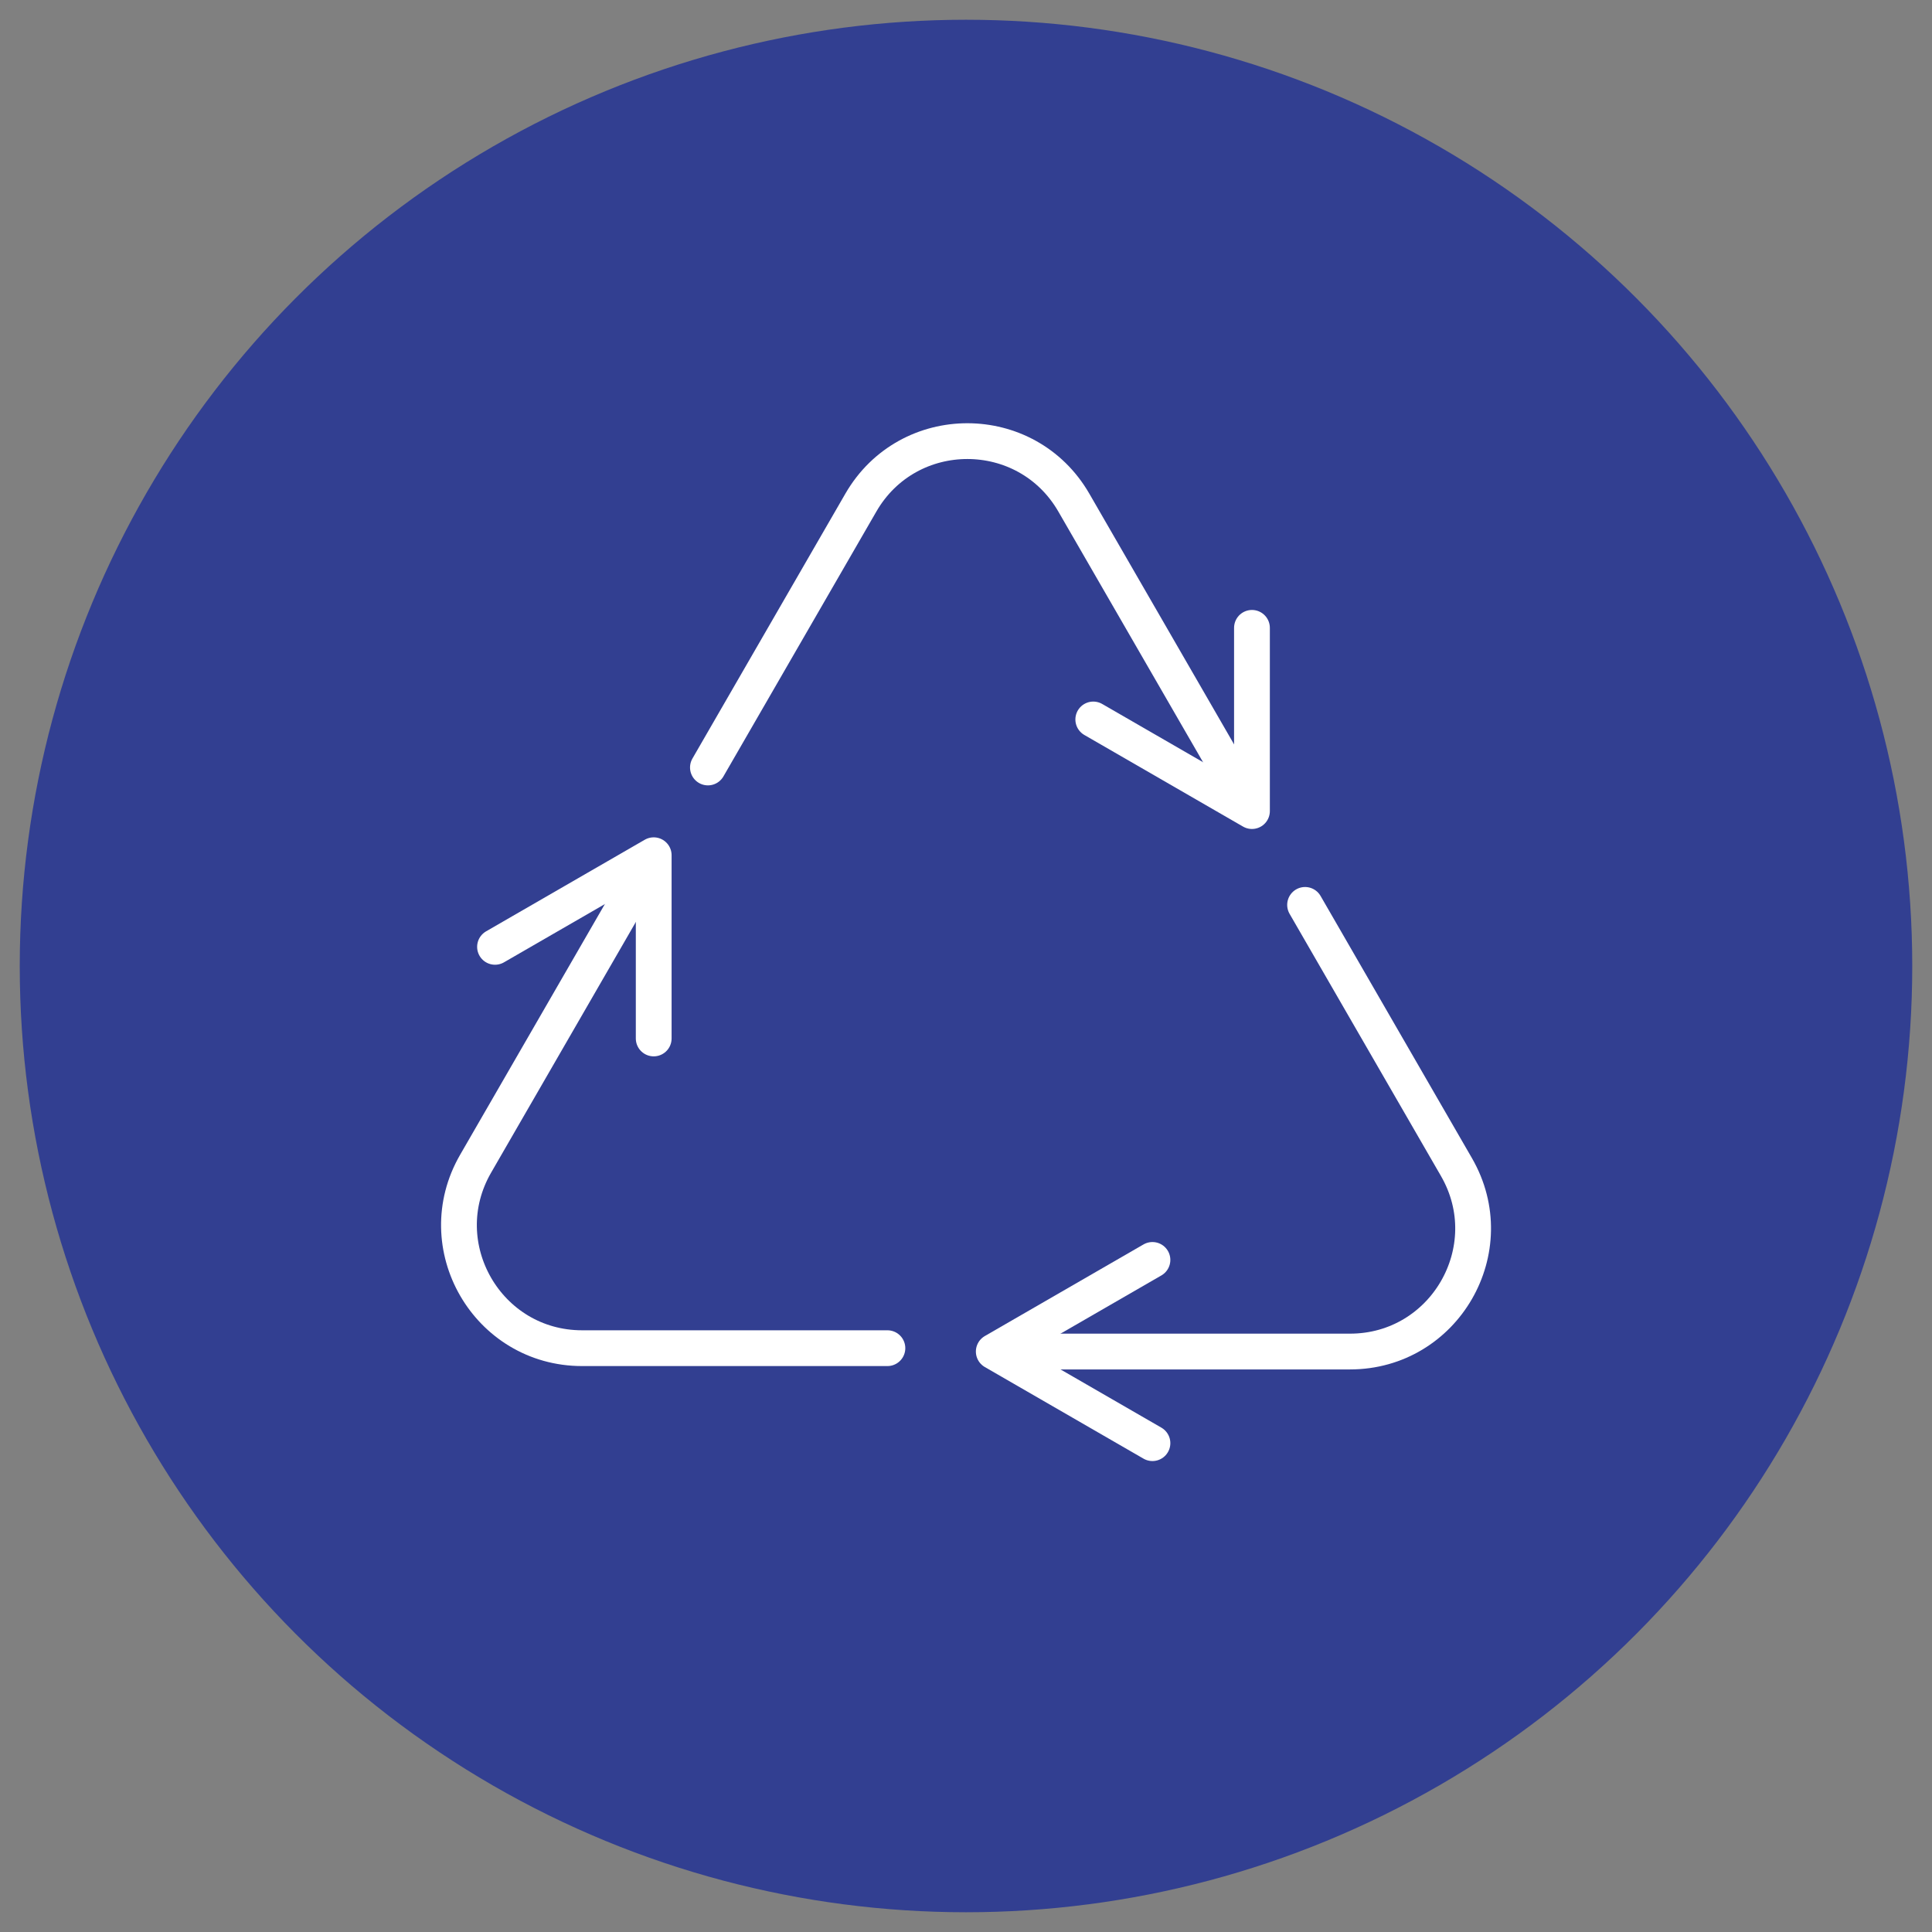 <?xml version="1.0" encoding="utf-8"?>
<!-- Generator: Adobe Illustrator 25.2.0, SVG Export Plug-In . SVG Version: 6.00 Build 0)  -->
<svg version="1.1" xmlns="http://www.w3.org/2000/svg" xmlns:xlink="http://www.w3.org/1999/xlink" x="0px" y="0px"
	 viewBox="0 0 81 81" style="enable-background:new 0 0 81 81;" xml:space="preserve">
<rect x="0" y="0" width="81" height="81" fill="#808080" stroke="none"/>
<style type="text/css">
	.st0{fill:#323F91;}
	.st1{fill:#FFFFFF;}
	.st2{fill:none;stroke:#FFFFFF;stroke-width:1.5;stroke-linecap:round;stroke-linejoin:round;}
	.st3{fill:none;stroke:#FFFFFF;stroke-width:1.5;stroke-linejoin:round;}
	.st4{fill:none;stroke:#FFFFFF;stroke-width:1.5;stroke-linecap:round;}
	.st5{fill:none;stroke:#44444D;stroke-width:1.004;stroke-linecap:round;stroke-linejoin:round;stroke-miterlimit:10;}
</style>
<g id="Layer_1">
	<circle class="st0" cx="40.5" cy="40.5" r="39.672"/>
	<g>
		<path class="st2" d="M43.216,56.664h13.382c3.968,0,6.449-4.296,4.465-7.733l-6.347-10.993"/>
		<polyline class="st2" points="48.317,52.823 41.664,56.664 48.317,60.505 		"/>
		<g>
			<path class="st2" d="M26.631,37.201l-6.691,11.589c-1.984,3.437,0.496,7.733,4.465,7.733h12.8"/>
			<polyline class="st2" points="27.407,43.538 27.407,35.856 20.754,39.697 			"/>
		</g>
		<g>
			<path class="st2" d="M51.712,32.661l-6.691-11.589c-1.984-3.437-6.945-3.437-8.929,0l-6.412,11.105"/>
			<polyline class="st2" points="45.836,30.164 52.489,34.005 52.489,26.323 			"/>
		</g>
	</g>
</g>
<g id="Layer_2">
</g>
</svg>
